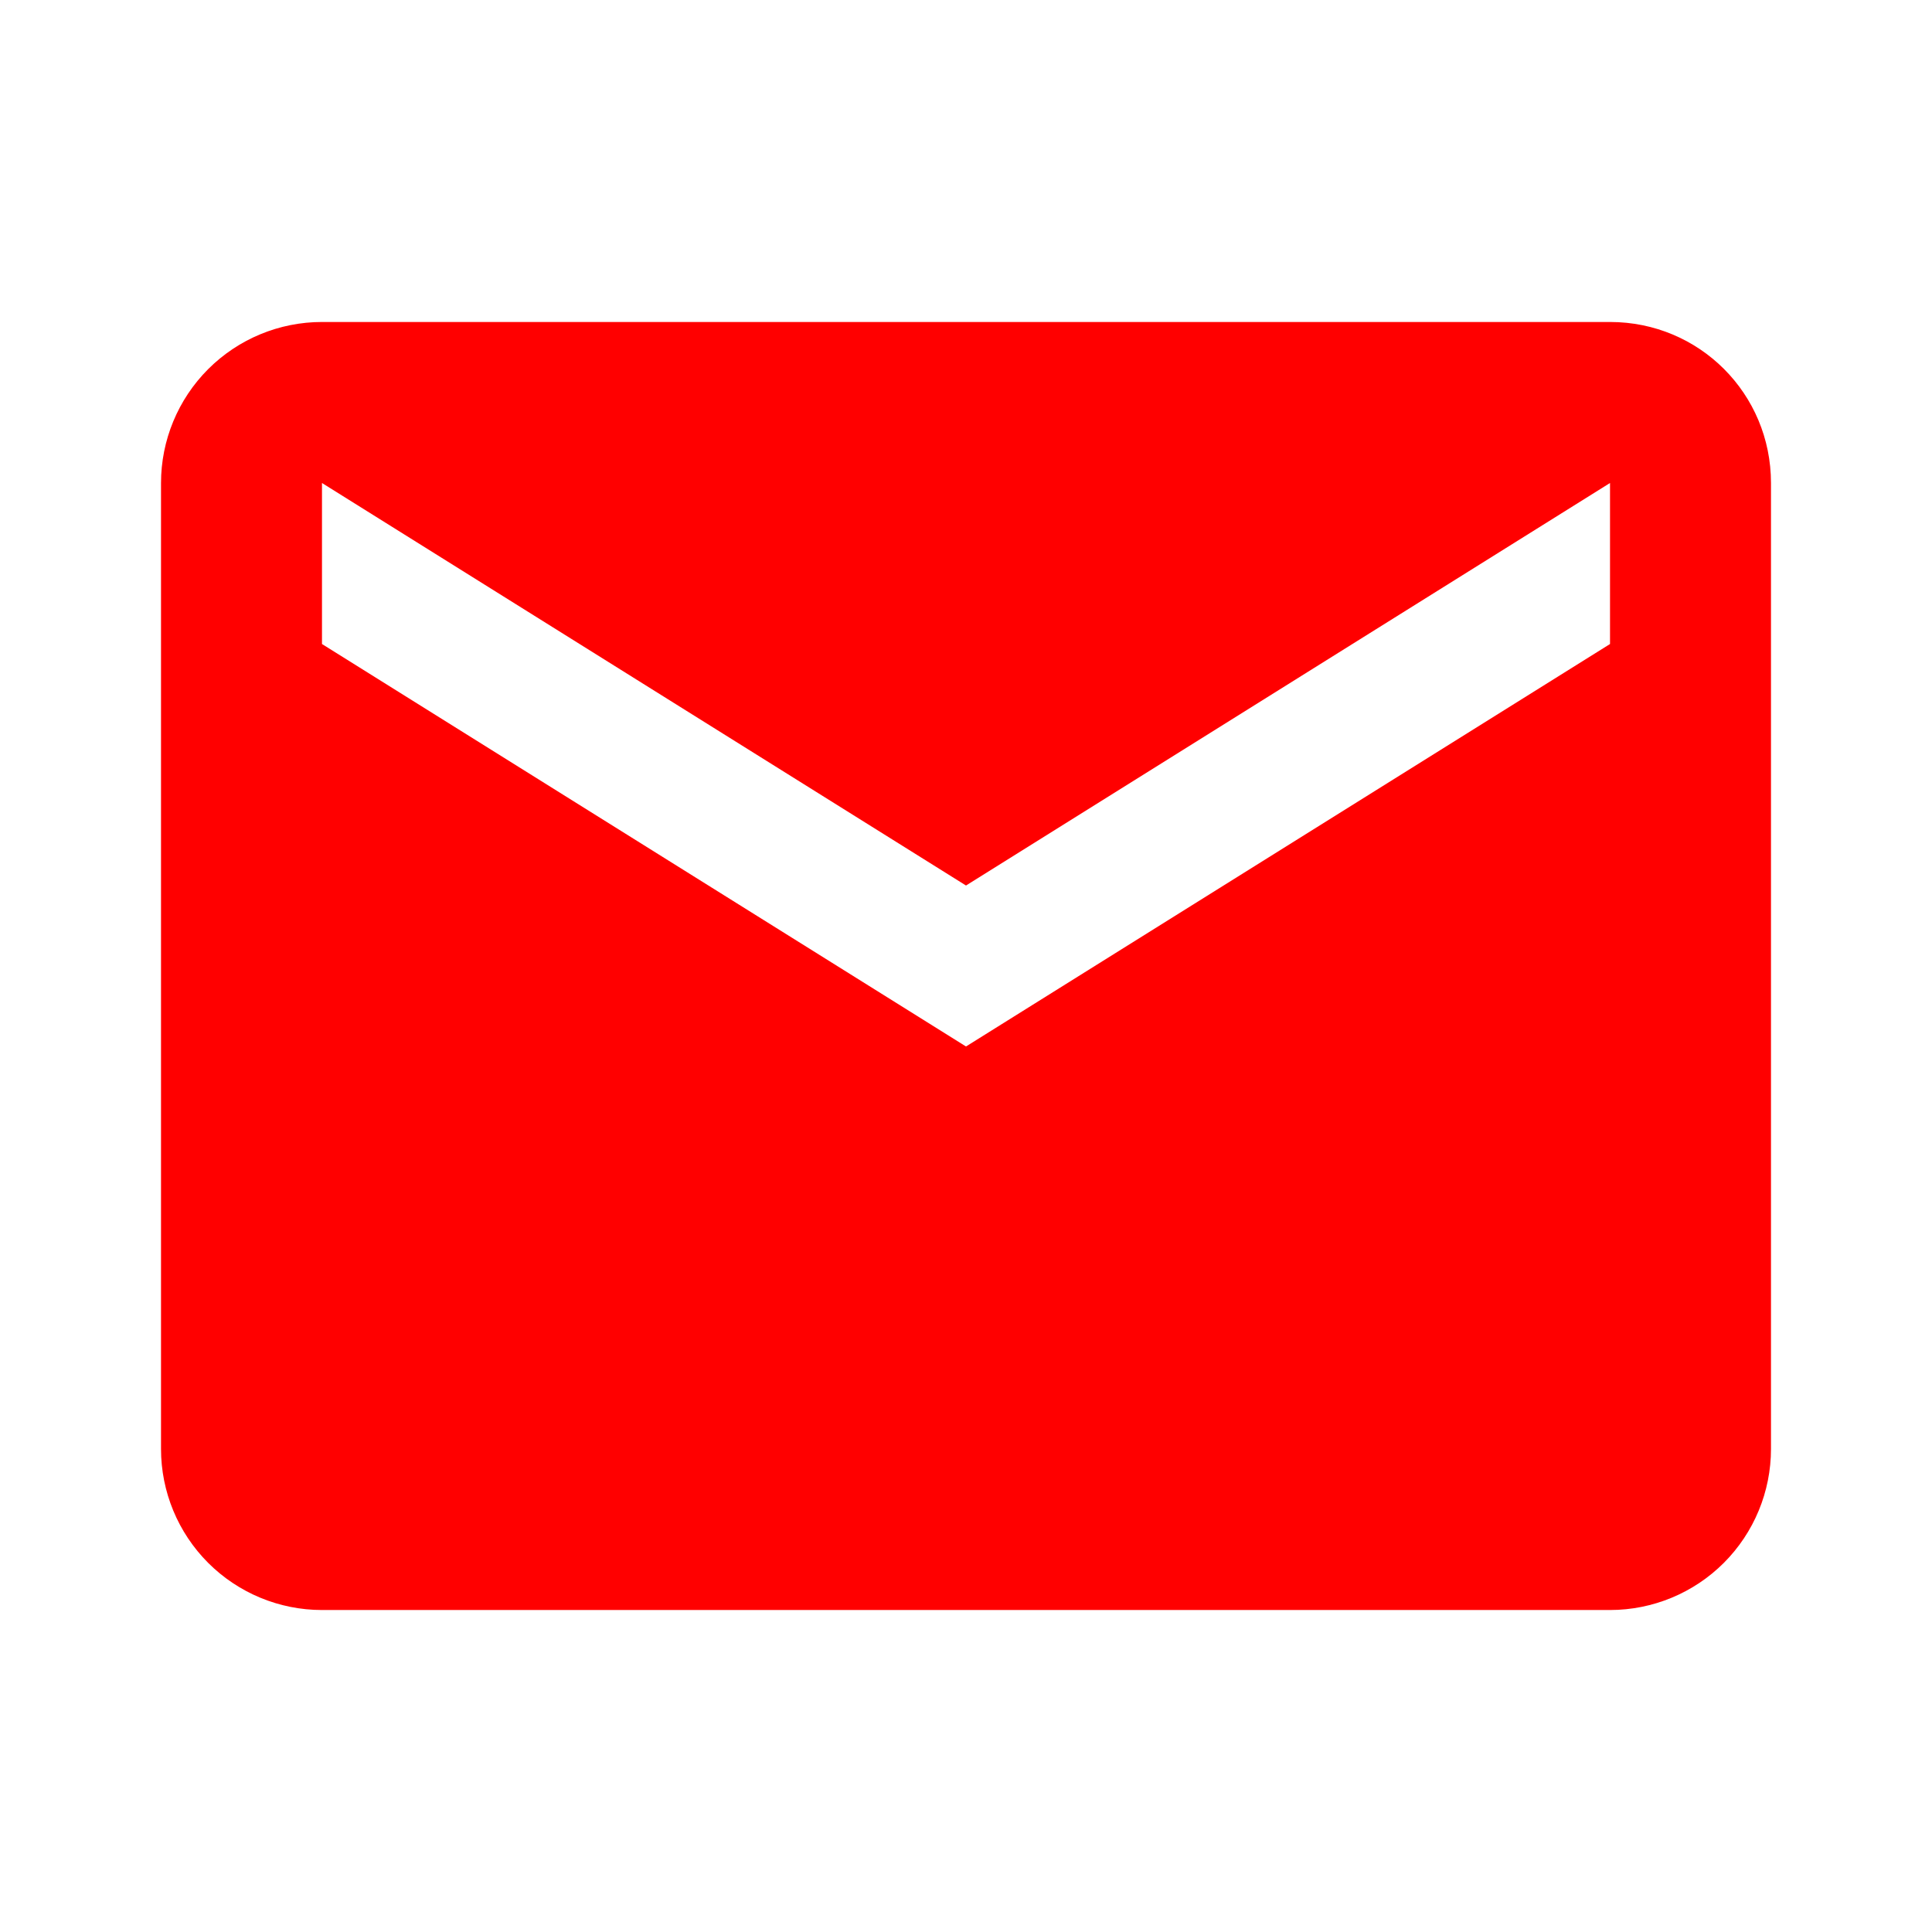 <svg width="41" height="41" viewBox="0 0 41 41" fill="none" xmlns="http://www.w3.org/2000/svg">
<path d="M6.833 13.667L20.5 22.208L34.167 13.667V10.25L20.5 18.792L6.833 10.25V13.667ZM6.833 6.833H34.167C36.063 6.833 37.583 8.354 37.583 10.25V30.75C37.583 31.656 37.223 32.525 36.583 33.166C35.942 33.807 35.073 34.167 34.167 34.167H6.833C5.927 34.167 5.058 33.807 4.417 33.166C3.777 32.525 3.417 31.656 3.417 30.75V10.25C3.417 9.344 3.777 8.475 4.417 7.834C5.058 7.193 5.927 6.833 6.833 6.833Z" fill="#FF0000"/>
</svg>
